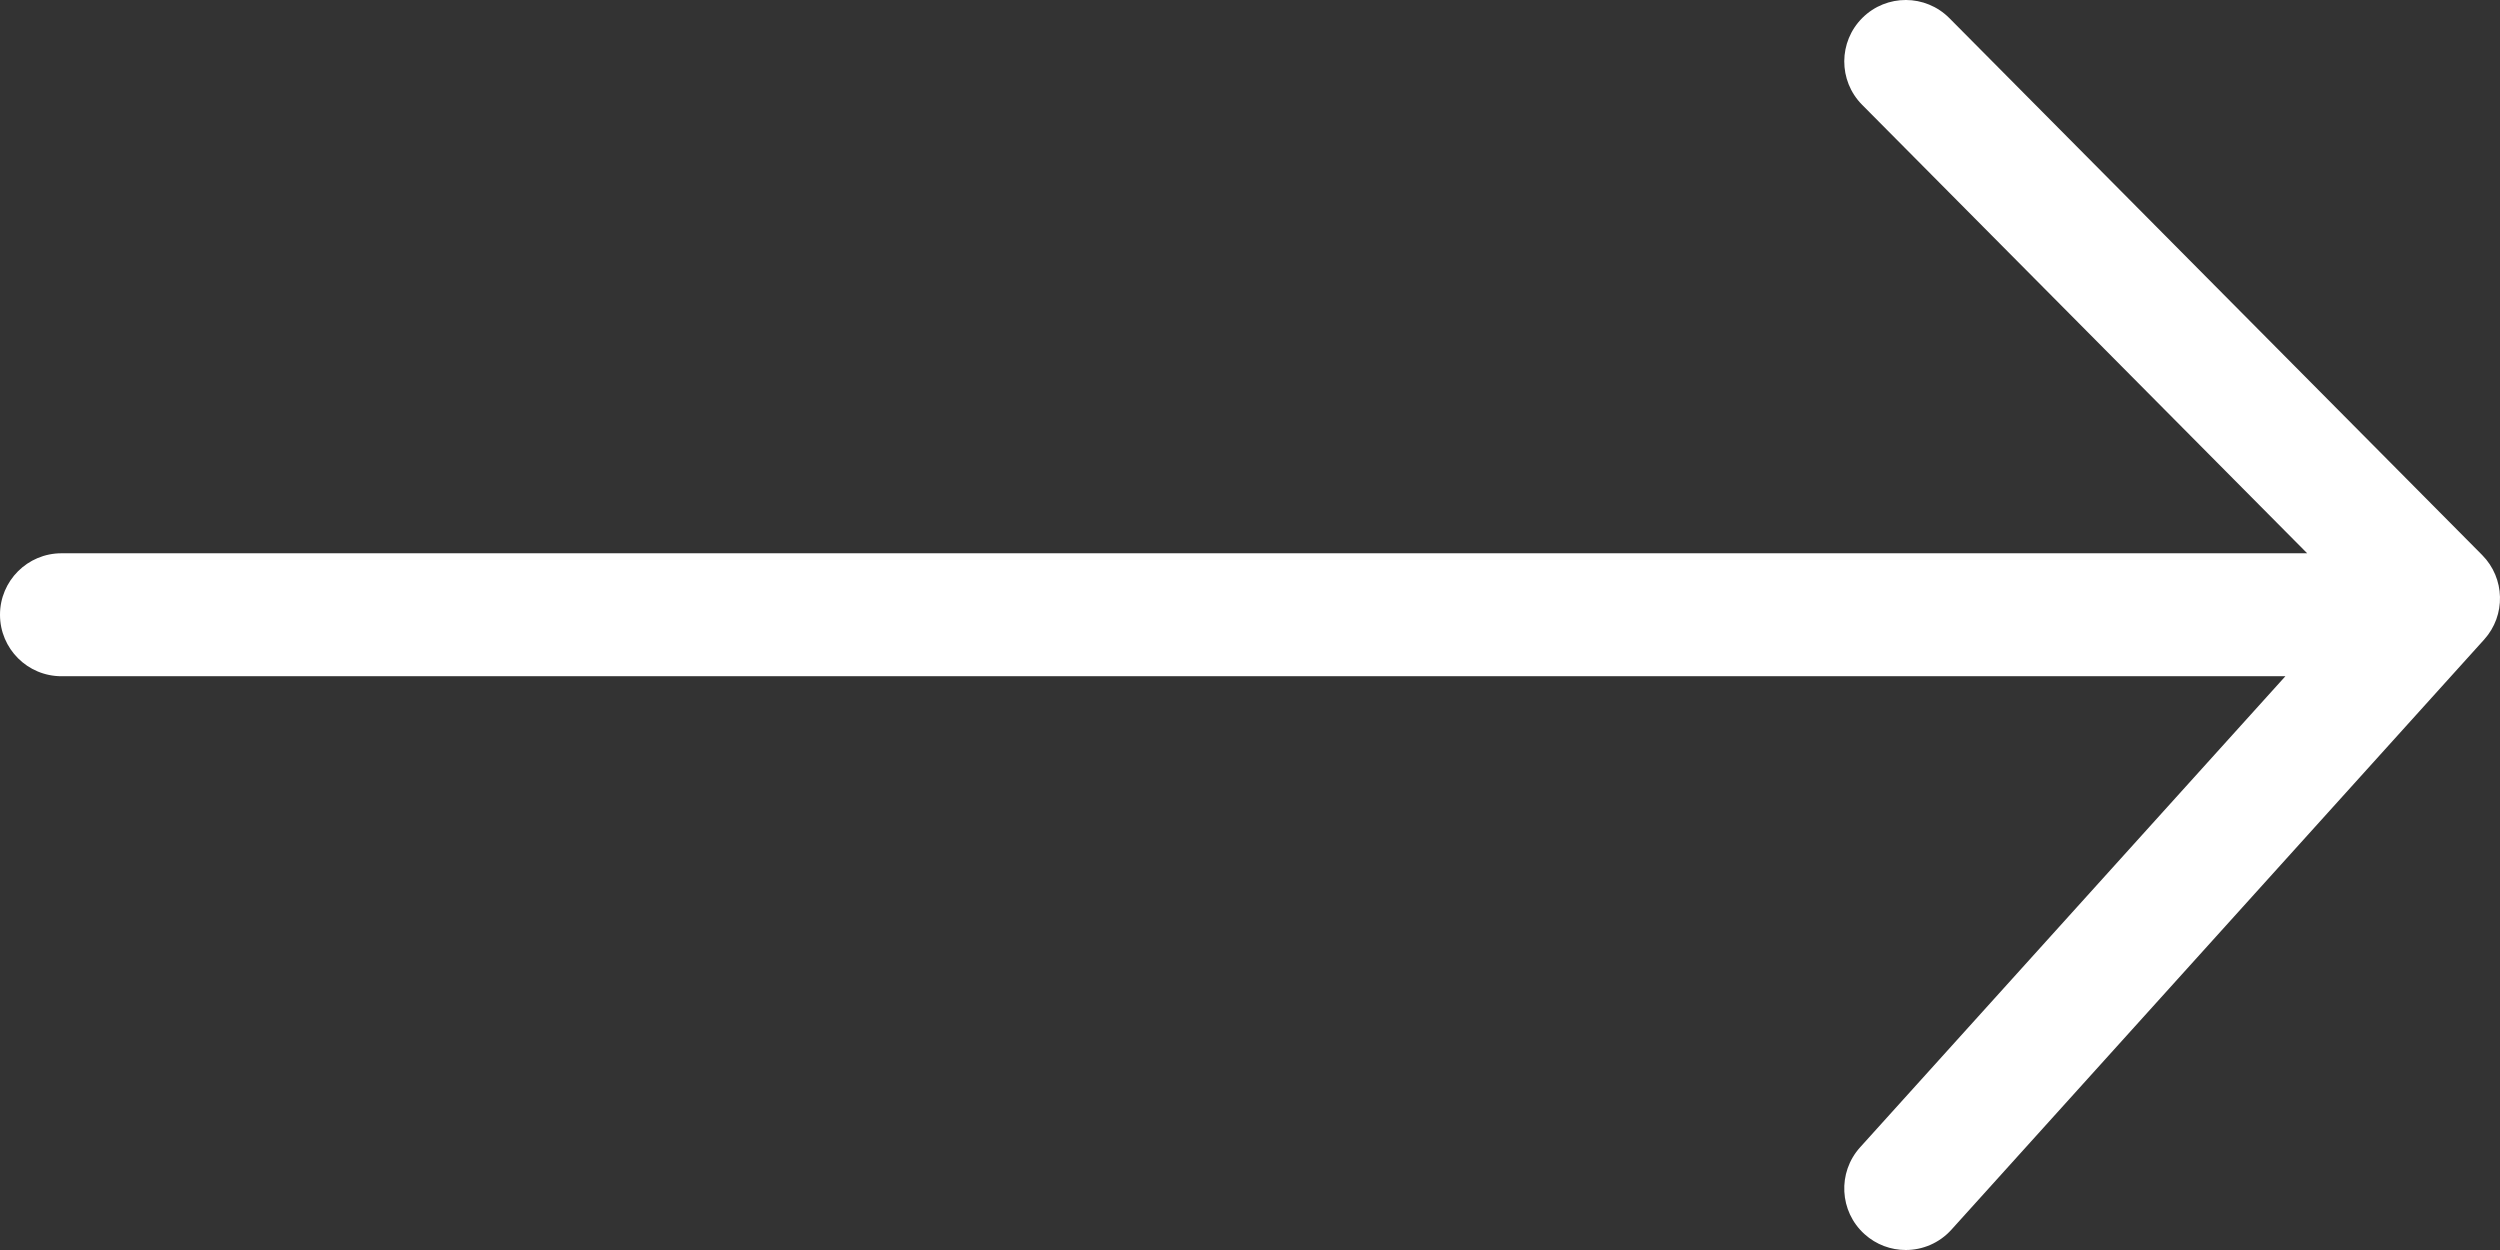 <svg xmlns="http://www.w3.org/2000/svg" xmlns:xlink="http://www.w3.org/1999/xlink" id="Capa_1" x="0px" y="0px" width="122px" height="61px" viewBox="0 -27 122 61" xml:space="preserve"><rect x="0" y="-27" width="122" height="61" fill="#333333" stroke="none"/><path fill="#FFFFFF" d="M121.13,0.086l-26-26.2c-1.168-1.175-3.067-1.183-4.243-0.016s-1.184,3.066-0.017,4.243L112.59,0H3 C1.343,0,0,1.343,0,3c0,1.657,1.343,3,3,3h108.527L90.773,28.989c-1.11,1.23-1.014,3.127,0.216,4.237 C91.563,33.745,92.282,34,92.999,34c0.819,0,1.636-0.334,2.228-0.989l26-28.801C122.294,3.028,122.251,1.217,121.13,0.086z"></path></svg>